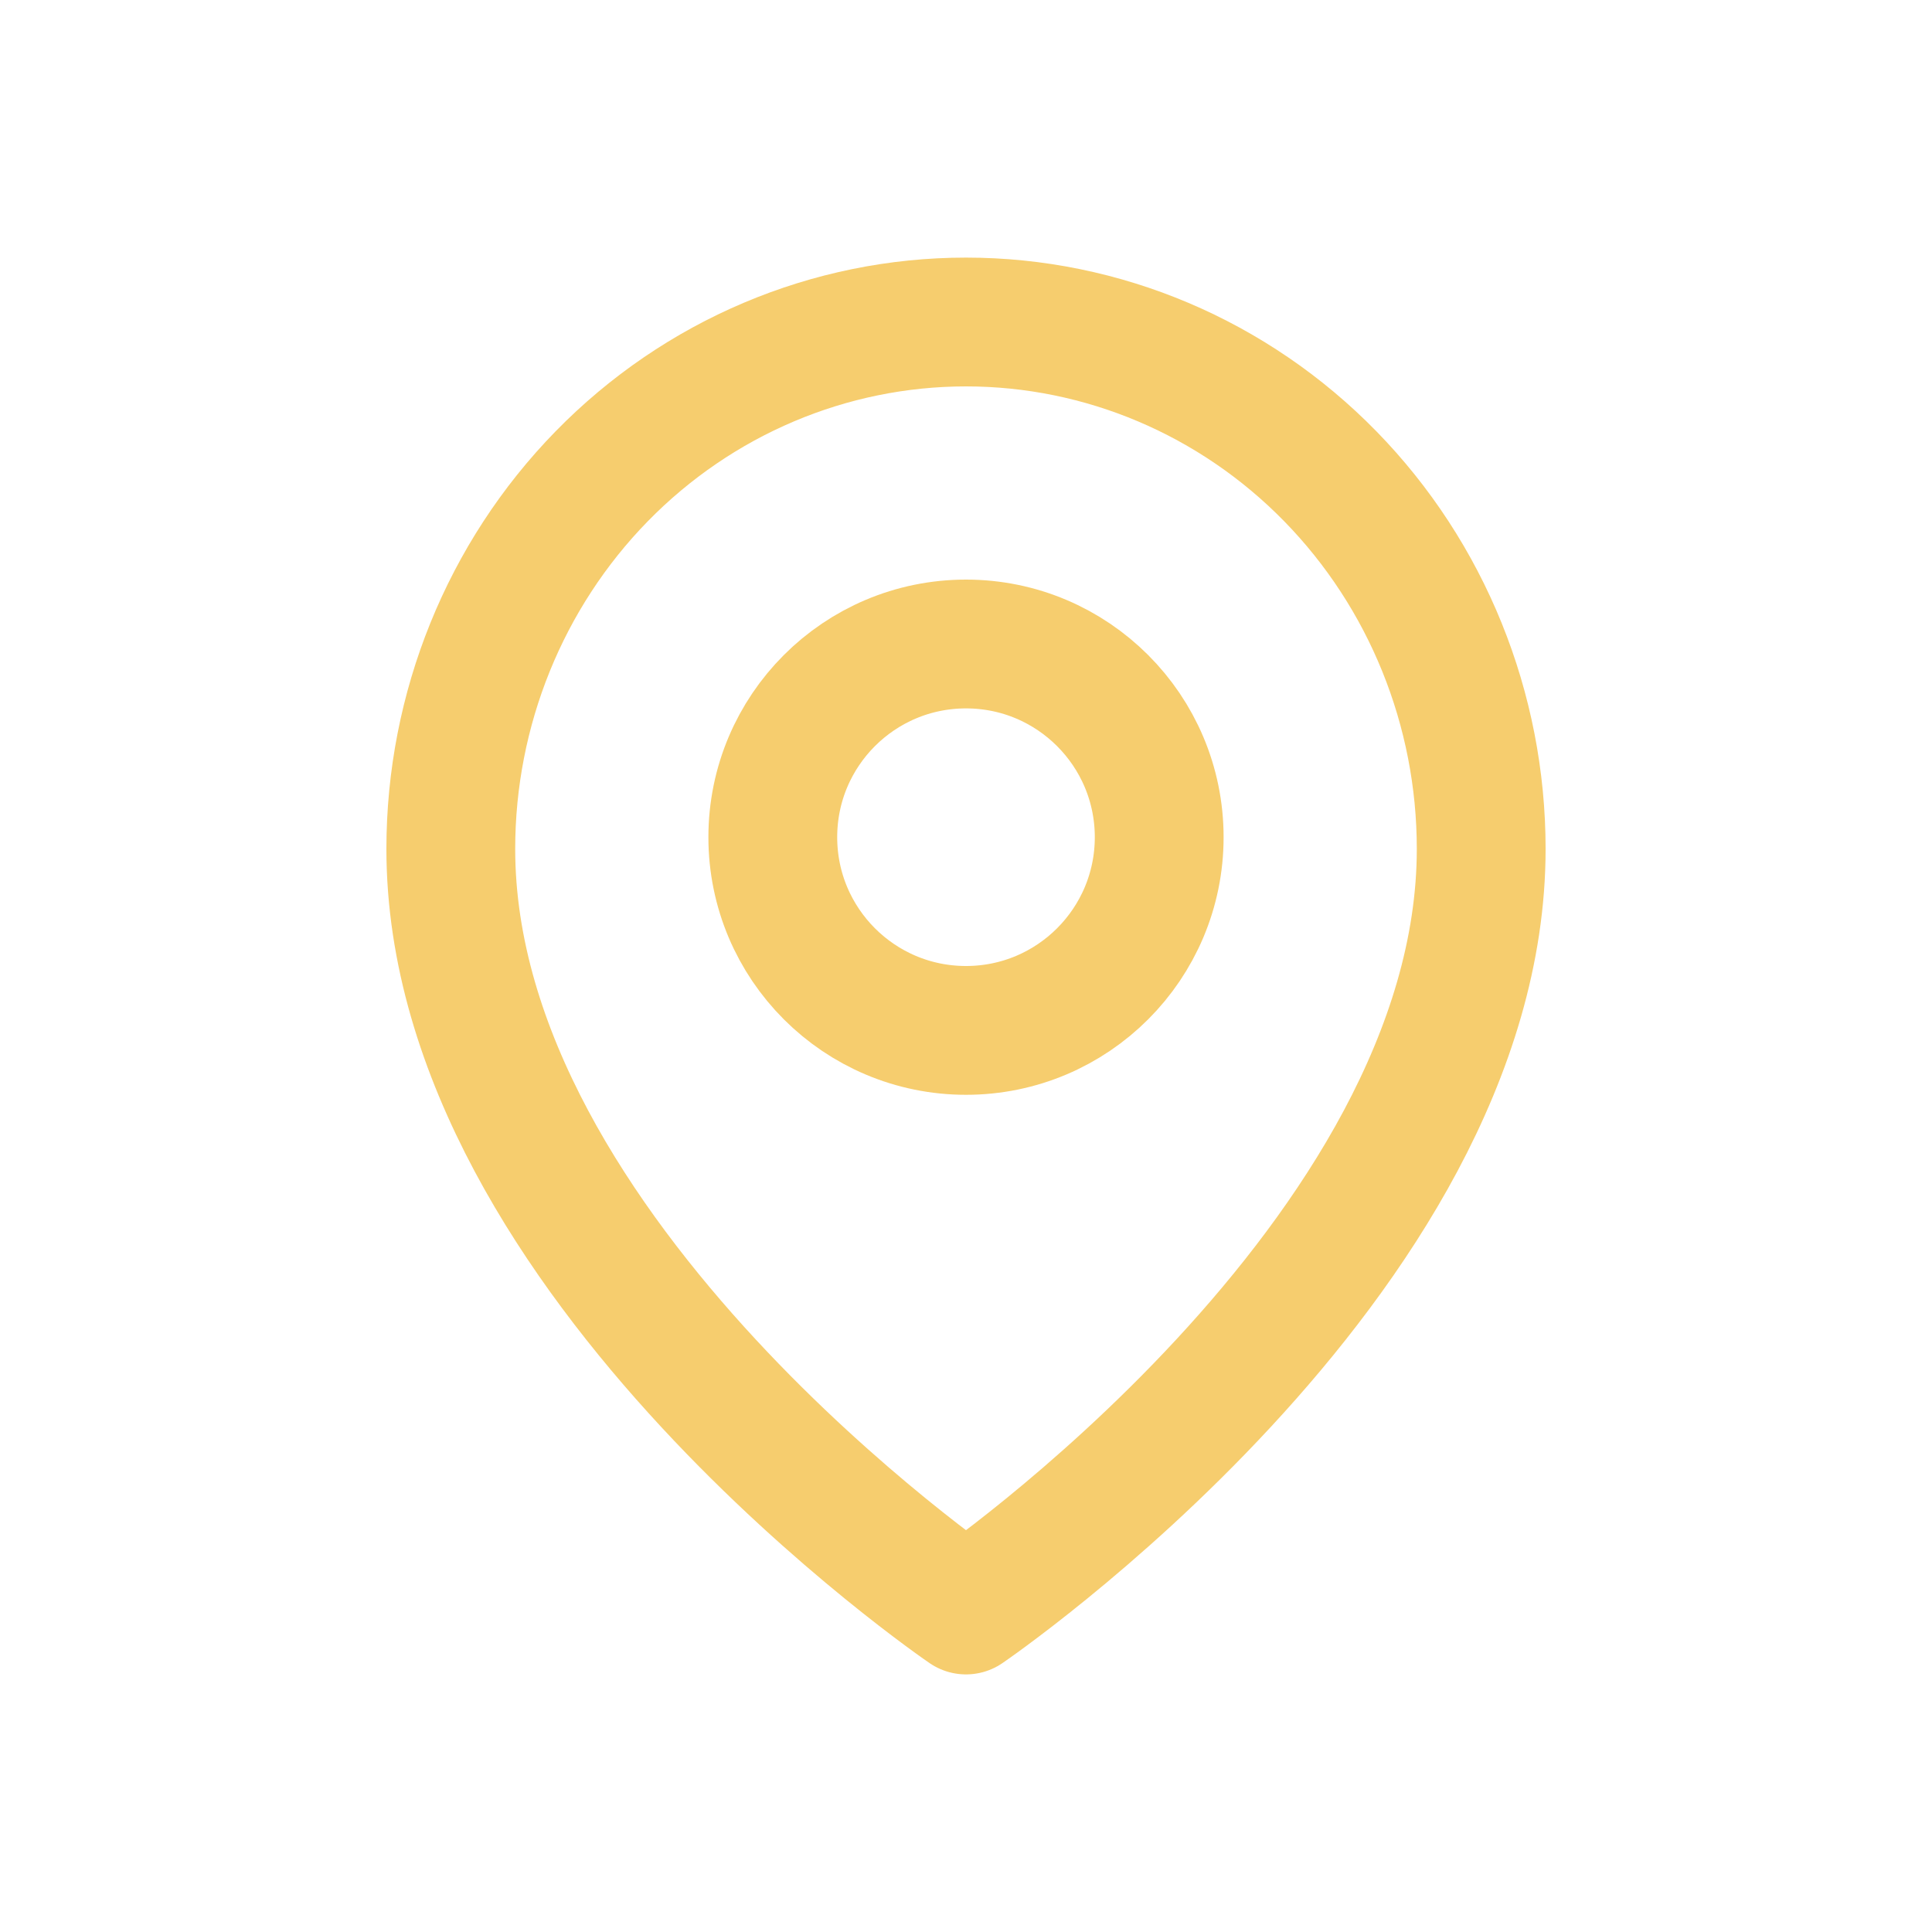 <svg width="30" height="30" viewBox="0 0 30 30" fill="none" xmlns="http://www.w3.org/2000/svg">
<path d="M23 13.182C23 19.546 15 25 15 25C15 25 7 19.546 7 13.182C7 11.012 7.843 8.931 9.343 7.396C10.843 5.862 12.878 5 15 5C17.122 5 19.157 5.862 20.657 7.396C22.157 8.931 23 11.012 23 13.182Z" stroke="#F6CD6E" stroke-width="2" stroke-linecap="round" stroke-linejoin="round"/>
<path d="M15 16C16.657 16 18 14.657 18 13C18 11.343 16.657 10 15 10C13.343 10 12 11.343 12 13C12 14.657 13.343 16 15 16Z" stroke="#F6CD6E" stroke-width="2" stroke-linecap="round" stroke-linejoin="round"/>
</svg>
